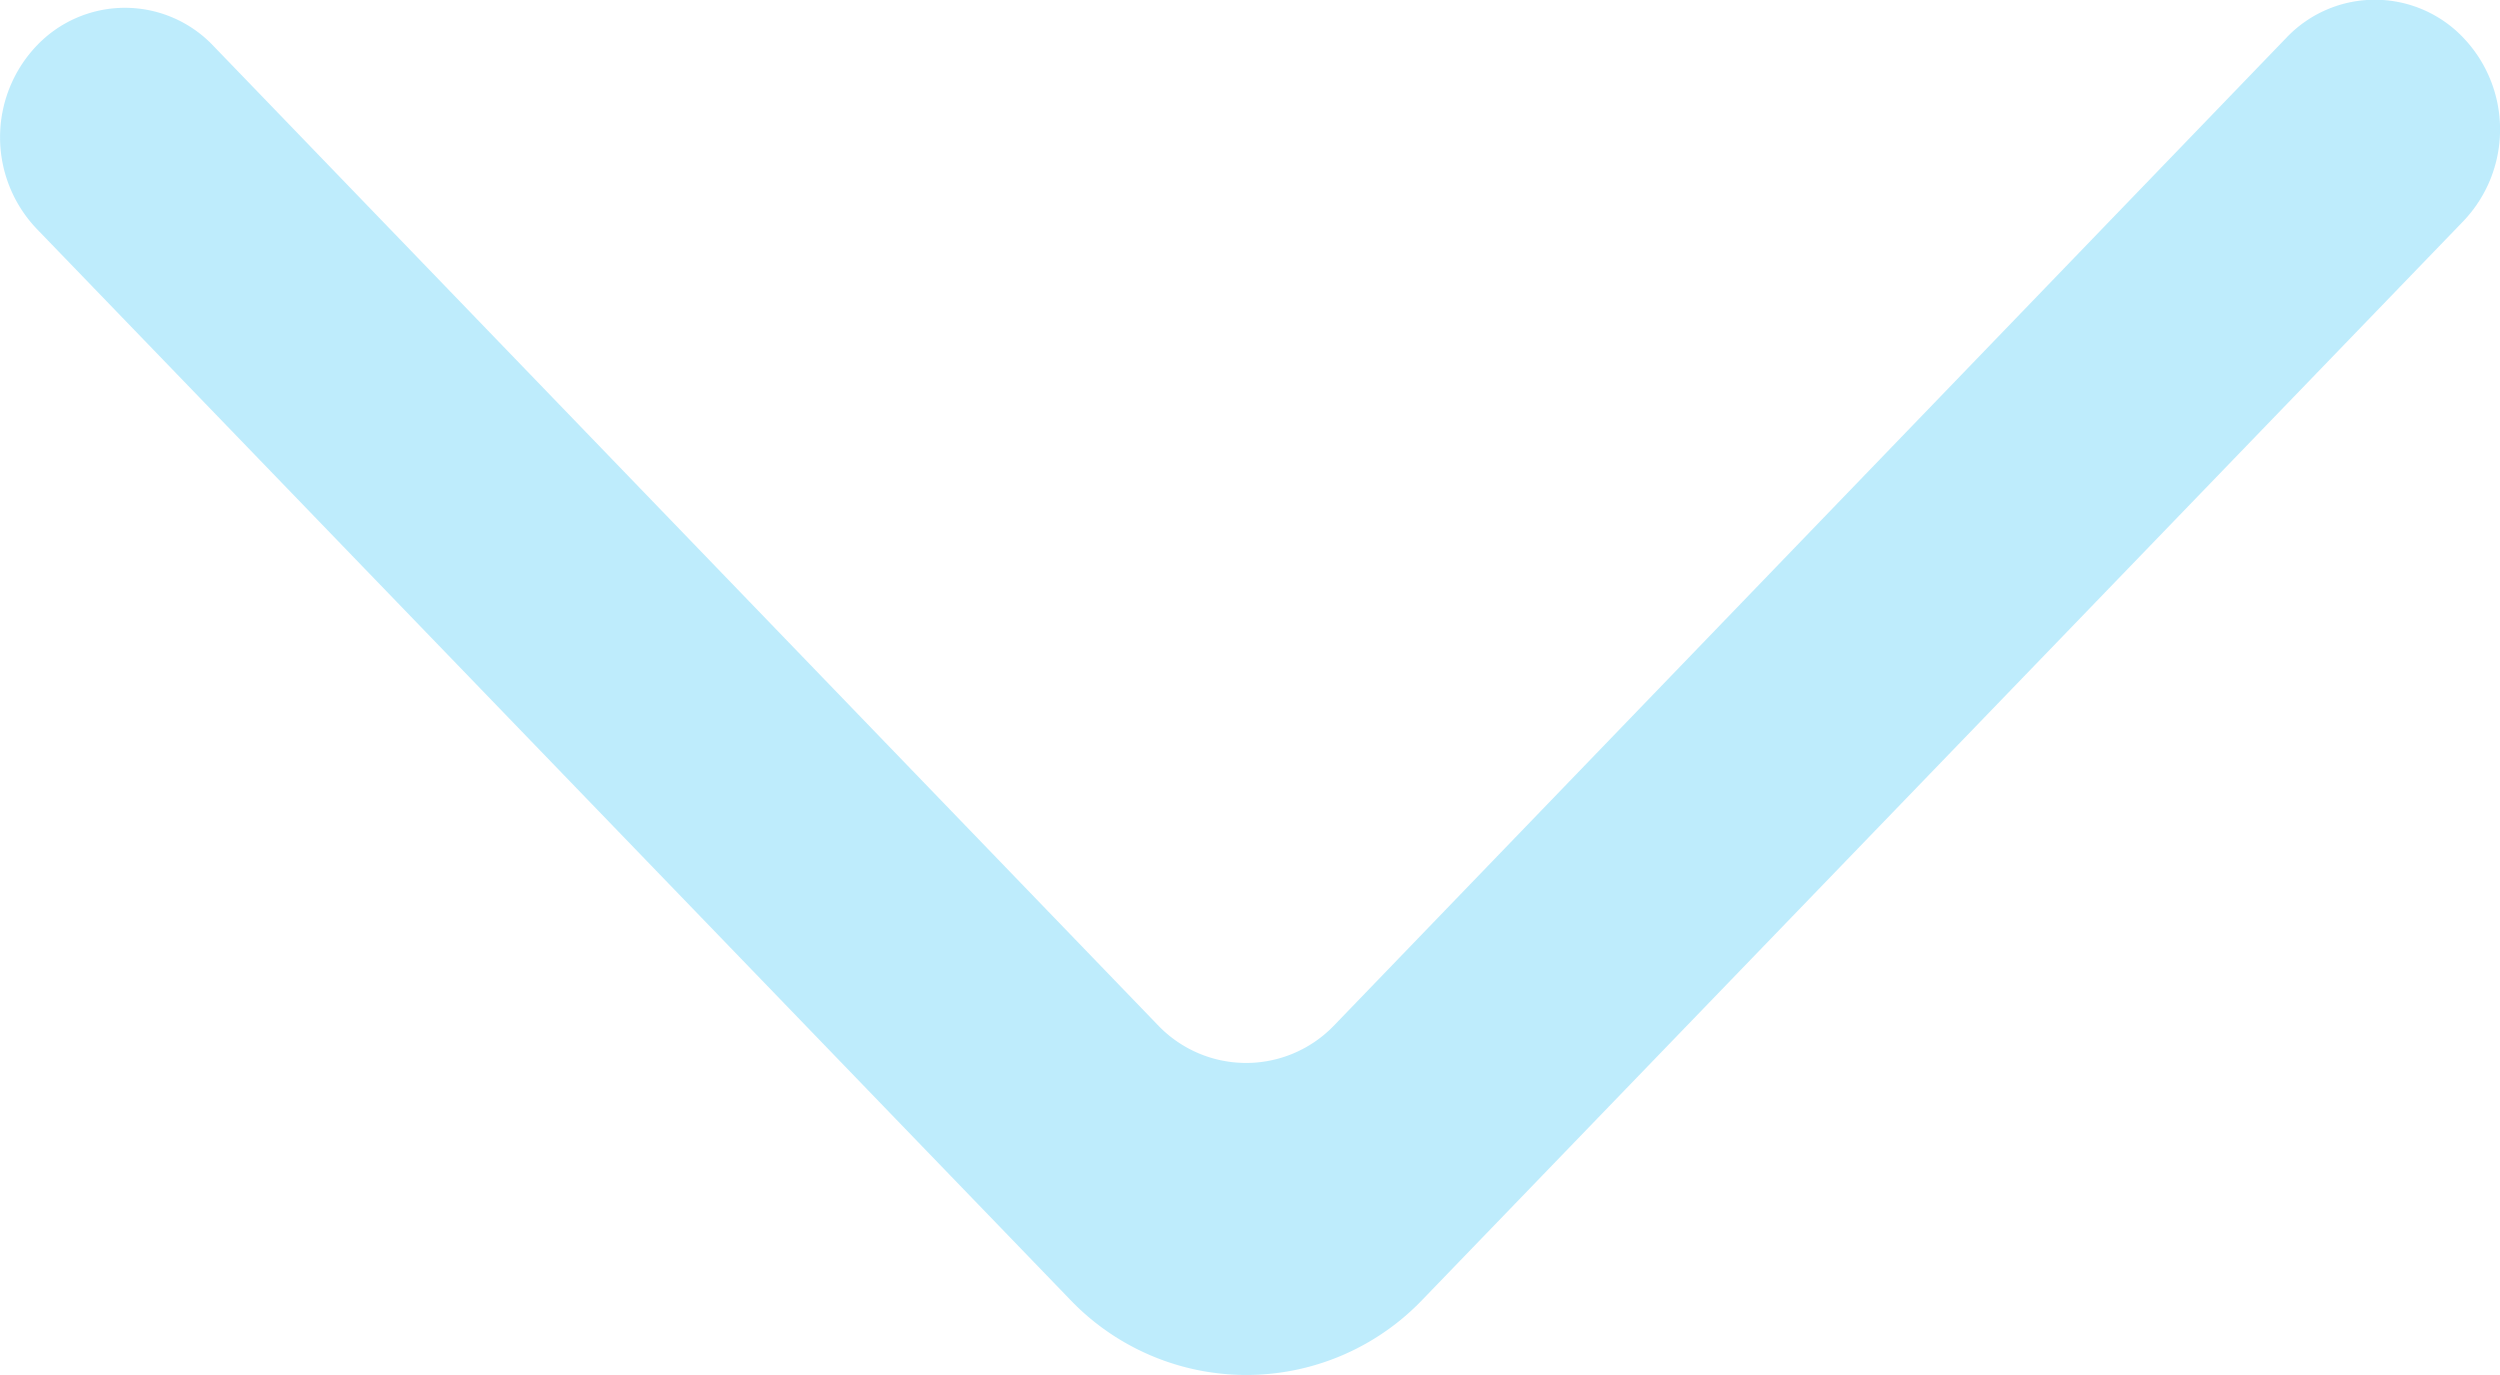 <svg xmlns="http://www.w3.org/2000/svg" width="20" height="11" viewBox="0 0 20 11">
  <path id="arrow" d="M.366,19.707a1.062,1.062,0,0,0,1.464,0l8.563-8.264a1.95,1.95,0,0,0,0-2.827L1.768.292A1.063,1.063,0,0,0,.314.282.976.976,0,0,0,.3,1.707L8.2,9.324a.975.975,0,0,1,0,1.414L.366,18.294a.974.974,0,0,0,0,1.413" transform="translate(20 0) rotate(90)" fill="#b7eafc" fill-rule="evenodd" opacity="0.9"/>
</svg>
